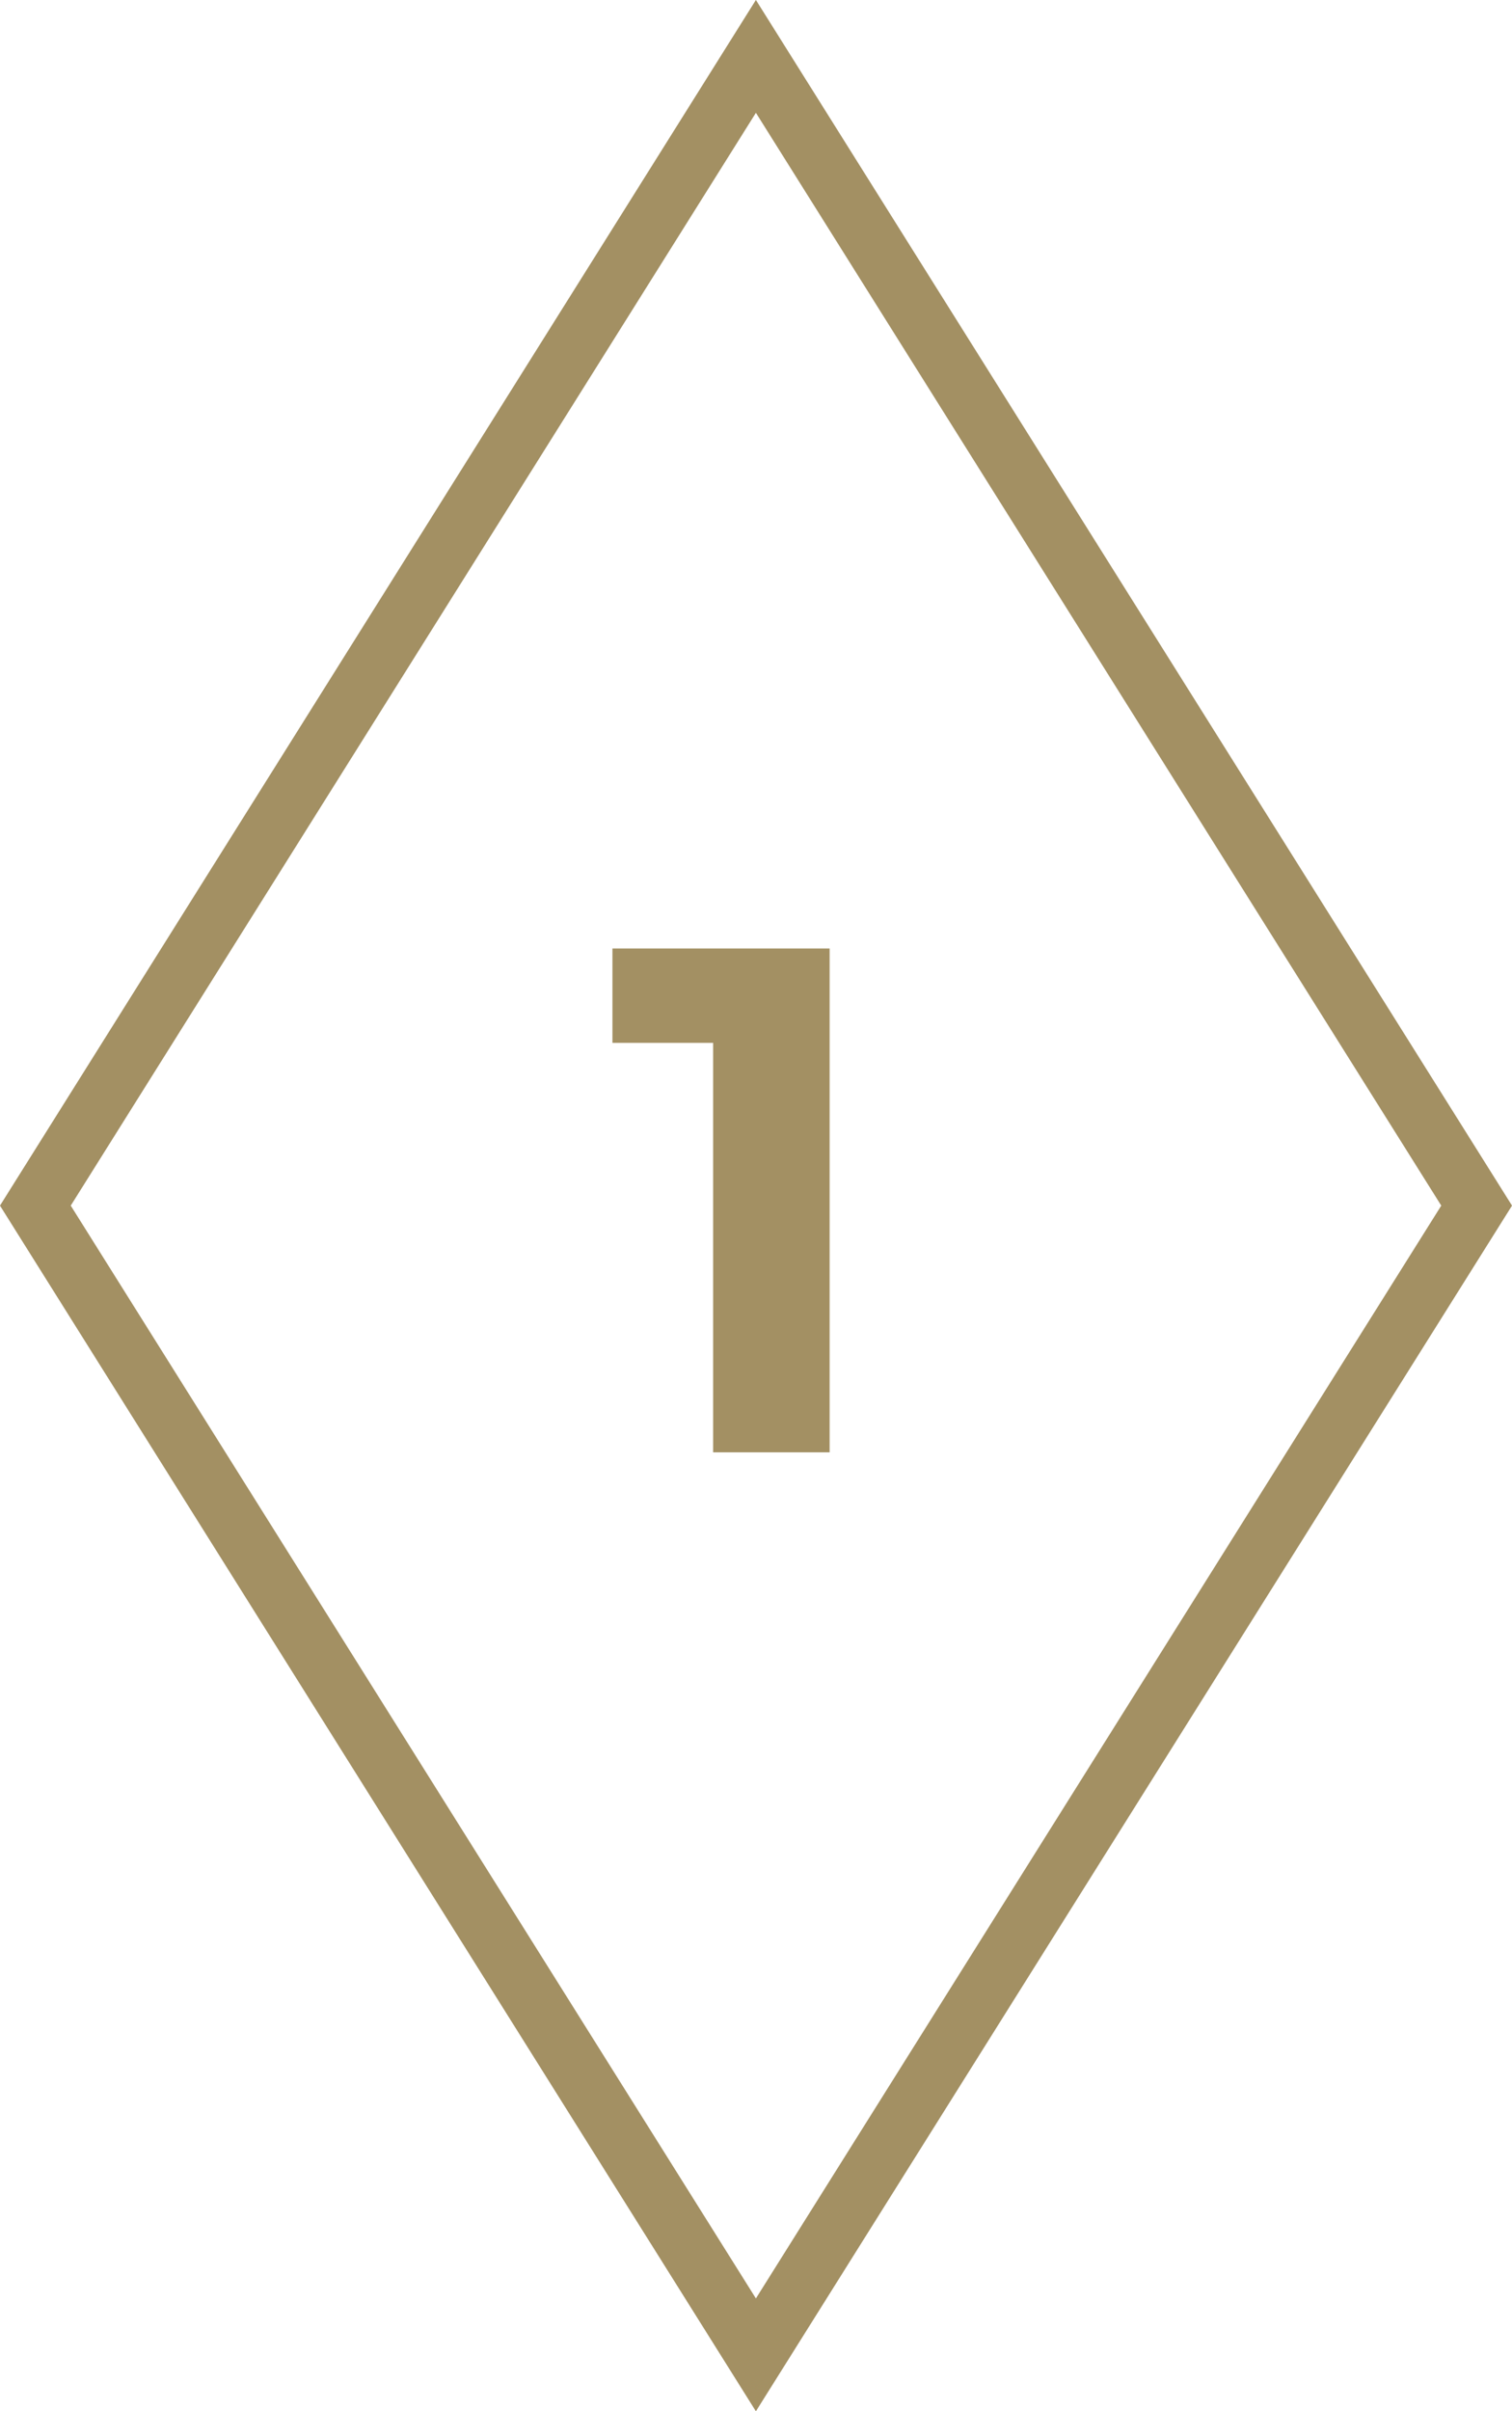 <svg xmlns="http://www.w3.org/2000/svg" viewBox="0 0 75.67 120.6"><defs><style>.a{fill:#a39063;}.b{fill:none;stroke:#a39063;stroke-miterlimit:10;stroke-width:3px;}</style></defs><title>IM_Web_24</title><path class="a" d="M35.69,72.64v-23l2.52,2.52H30.65V47.44H41.52v25.2Z"/><polygon class="b" points="37.83 117.78 1.77 60.3 37.83 2.82 73.9 60.3 37.83 117.78"/></svg>
